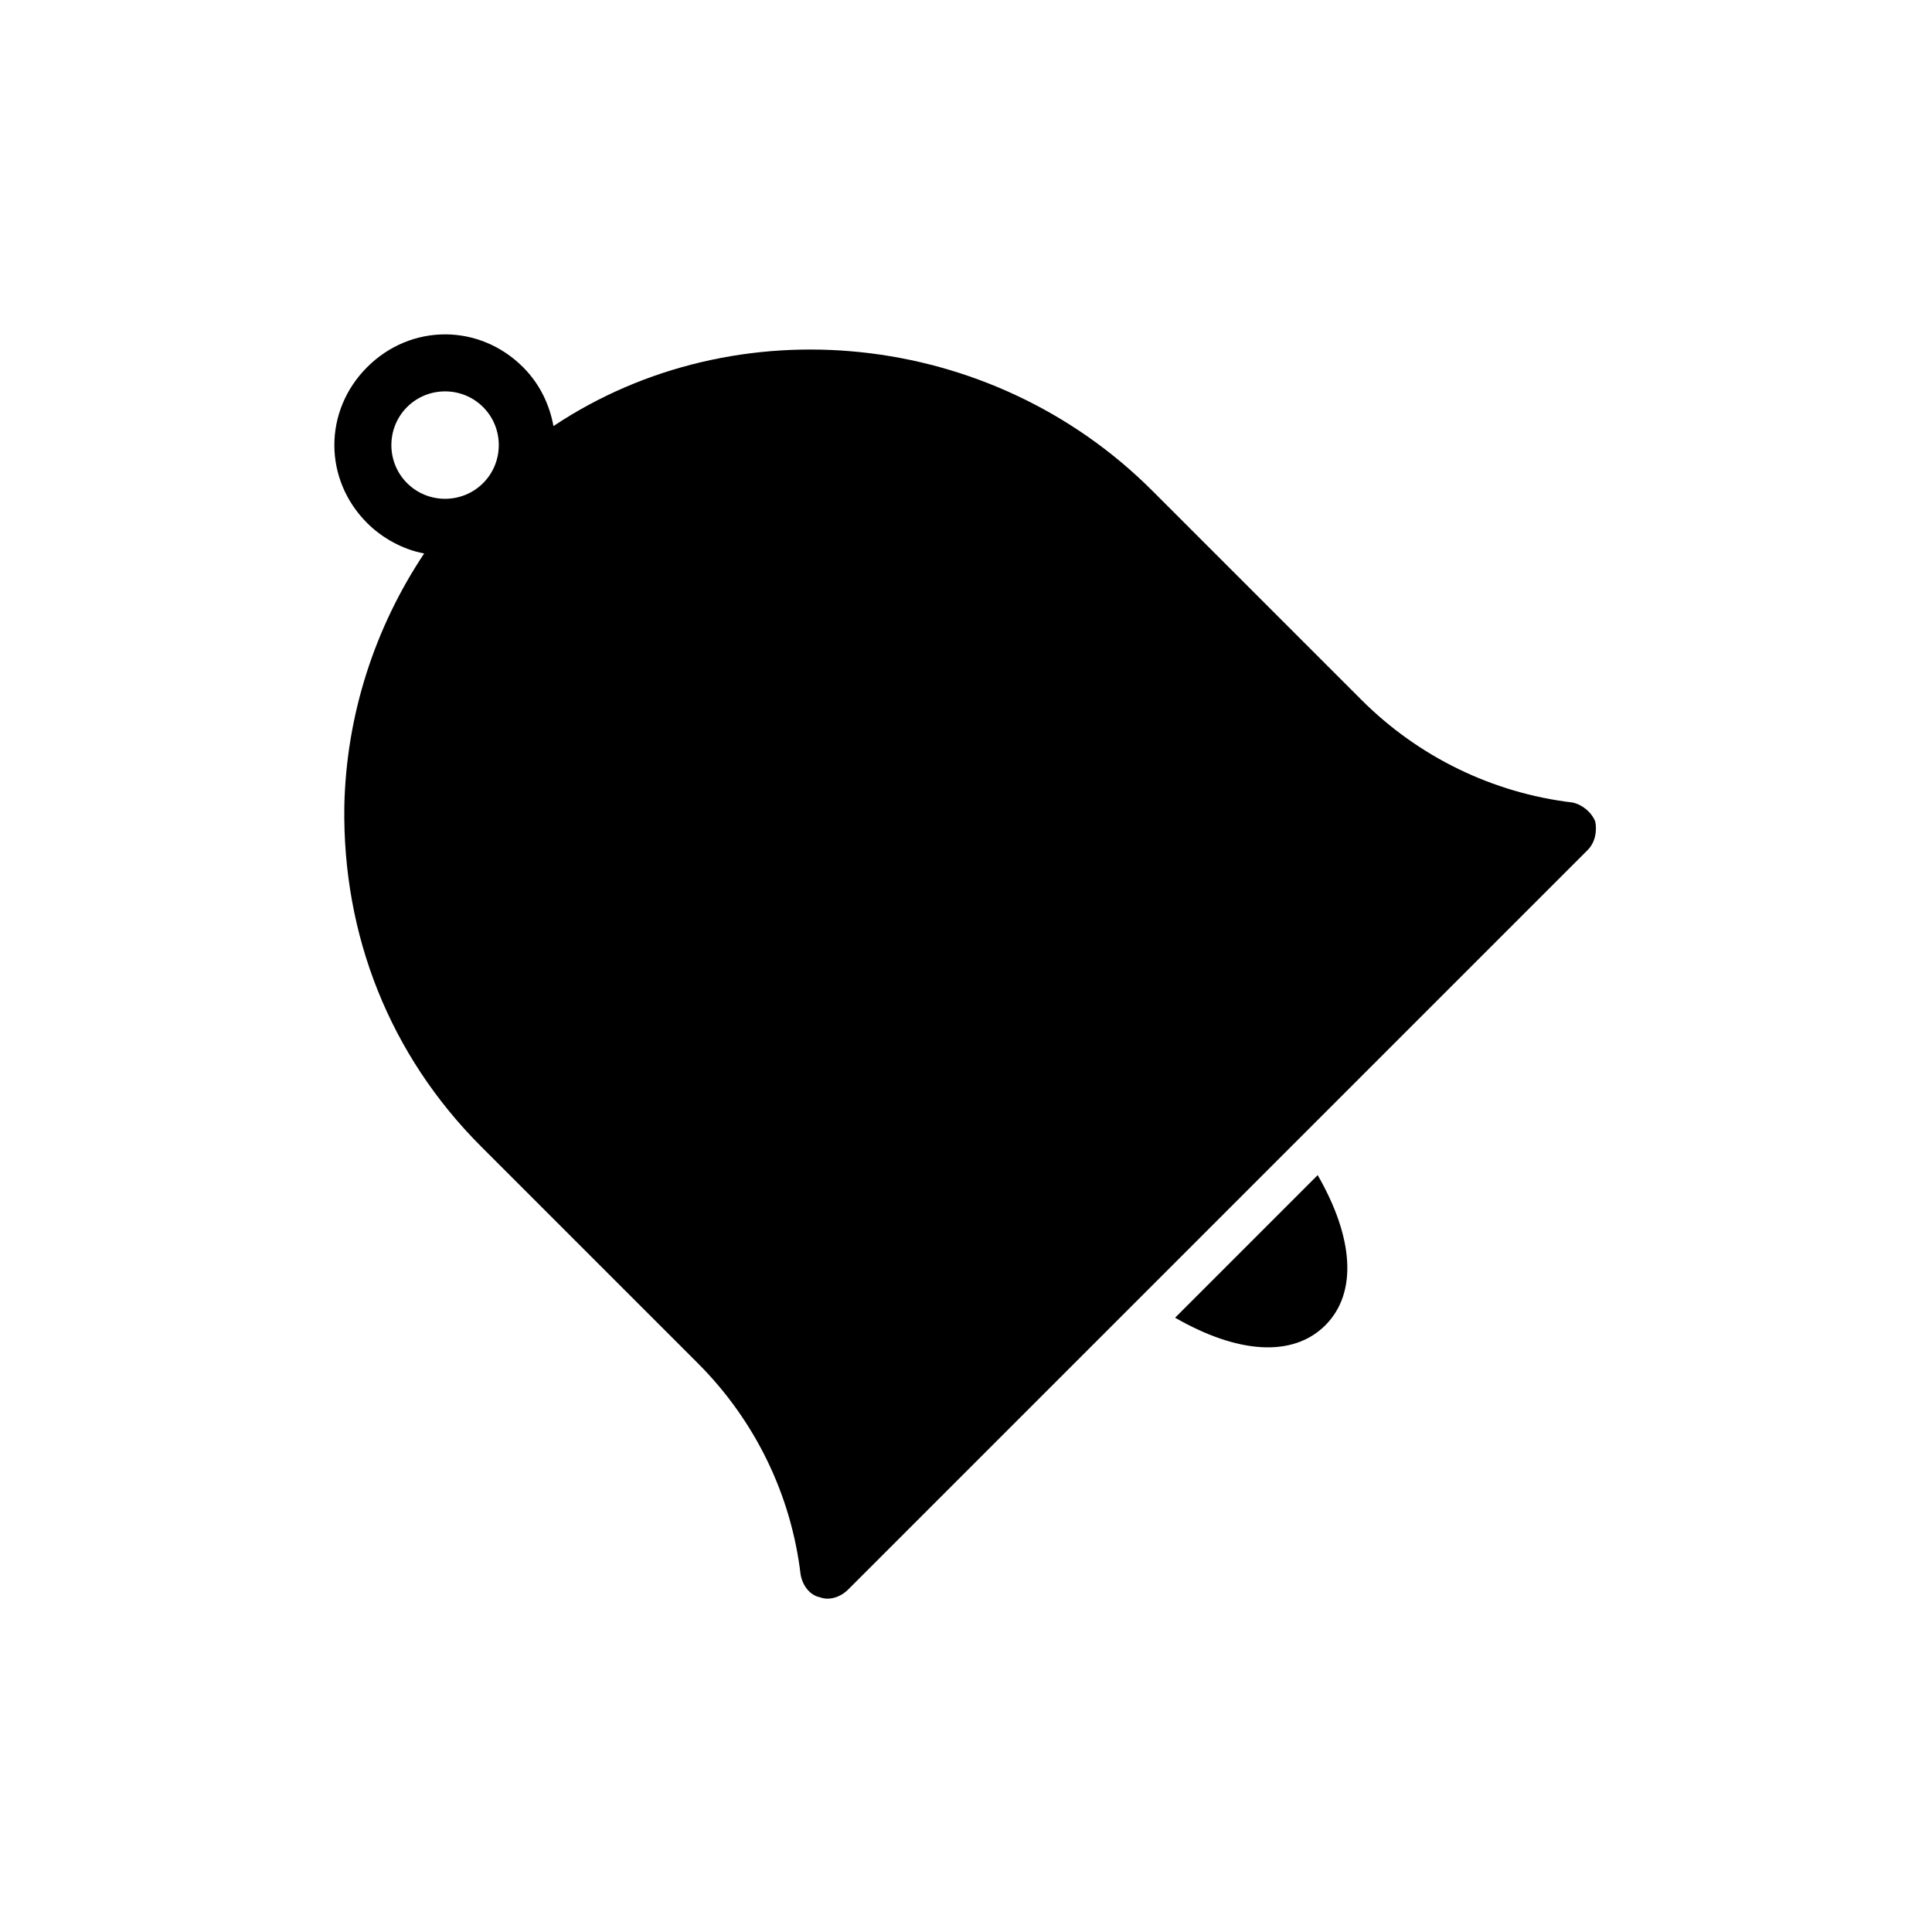 <?xml version="1.0" encoding="UTF-8"?>
<!-- Uploaded to: SVG Repo, www.svgrepo.com, Generator: SVG Repo Mixer Tools -->
<svg fill="#000000" width="800px" height="800px" version="1.1" viewBox="144 144 512 512" xmlns="http://www.w3.org/2000/svg">
 <g>
  <path d="m256.41 290.67c-13.098 19.648-20.656 42.824-21.16 67.008-0.504 34.258 12.09 66 36.273 90.184l57.434 57.434c15.113 15.113 24.688 34.762 27.207 55.922 0.504 3.023 2.519 5.543 5.039 6.047 2.519 1.008 5.543 0 7.559-2.016l195.98-195.98c2.016-2.016 2.519-5.039 2.016-7.559-1.008-2.519-3.527-4.535-6.047-5.039-21.16-2.519-40.809-12.09-55.922-27.207l-55.418-55.418c-42.824-42.824-110.34-49.375-158.7-17.129-1.008-5.543-3.527-11.082-8.062-15.617-11.586-11.586-29.727-11.586-41.312 0-11.586 11.586-11.586 29.727 0 41.312 4.027 4.027 9.57 7.051 15.113 8.059zm-4.535-38.793c5.543-5.543 14.609-5.543 20.152 0 5.543 5.543 5.543 14.609 0 20.152s-14.609 5.543-20.152 0c-5.543-5.543-5.543-14.609 0-20.152z"/>
  <path d="m493.2 455.42-37.785 37.785c16.625 9.574 31.234 10.578 39.801 2.016 8.566-8.566 7.559-23.176-2.016-39.801z"/>
 </g>
</svg>